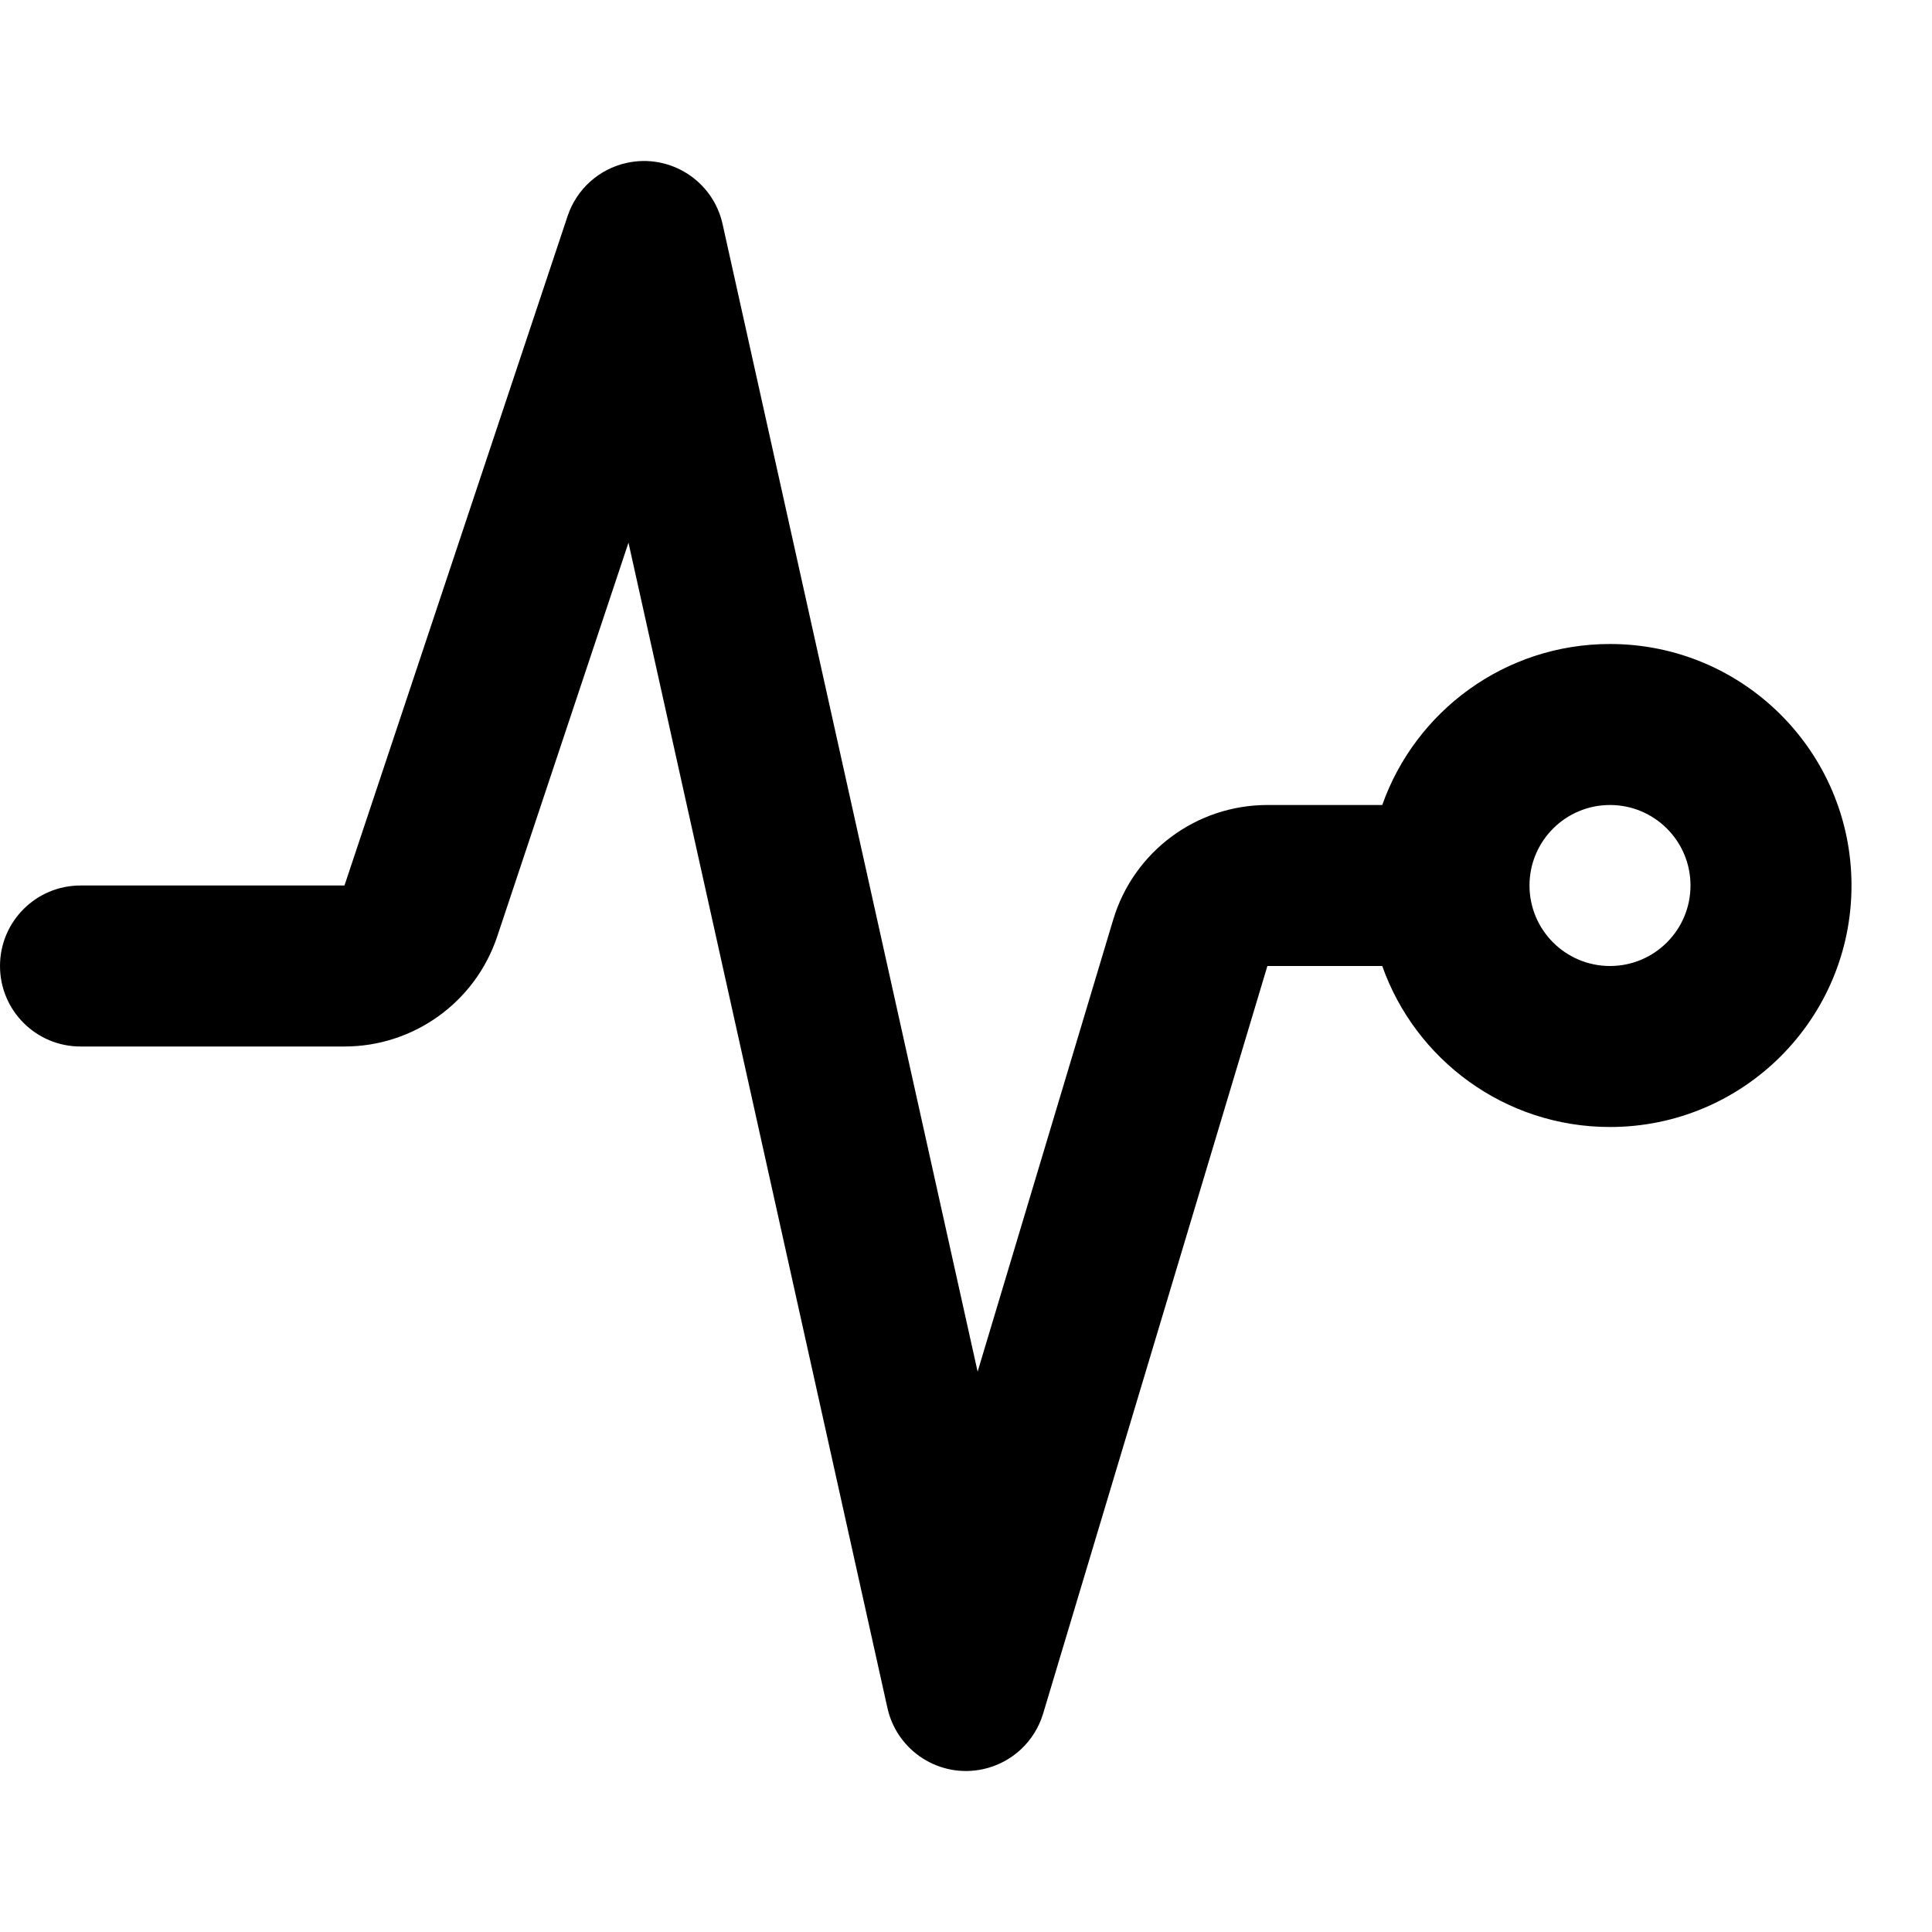 <svg xmlns="http://www.w3.org/2000/svg" viewBox="0 0 60 60" width="100%" height="100%">
  <path fill="currentColor" fill-rule="evenodd" d="M19.458,5.06 C20.806,4.76 22.141,5.61 22.44,6.958 L22.44,6.958 L30.361,42.598 L34.571,28.563 C35.205,26.448 37.152,25 39.36,25 L39.36,25 L42.927,25 C43.956,22.087 46.735,20 50,20 C54.142,20 57.5,23.358 57.5,27.5 C57.5,31.642 54.142,35 50,35 C46.735,35 43.956,32.913 42.927,30 L39.36,30 L32.395,53.218 C32.134,54.085 31.426,54.744 30.542,54.94 C29.194,55.24 27.859,54.39 27.56,53.042 L27.56,53.042 L19.518,16.853 L15.442,29.081 C14.761,31.123 12.85,32.5 10.698,32.5 L10.698,32.5 L2.5,32.5 C1.119,32.5 -1.6703893e-15,31.381 0,30 C-1.69088438e-16,28.619 1.119,27.5 2.5,27.5 L2.5,27.5 L10.698,27.5 L17.628,6.709 C17.906,5.876 18.6,5.25 19.458,5.06 Z M50,25 C48.619,25 47.5,26.119 47.5,27.5 C47.5,28.881 48.619,30 50,30 C51.381,30 52.5,28.881 52.5,27.5 C52.5,26.119 51.381,25 50,25 Z"/>
</svg>
